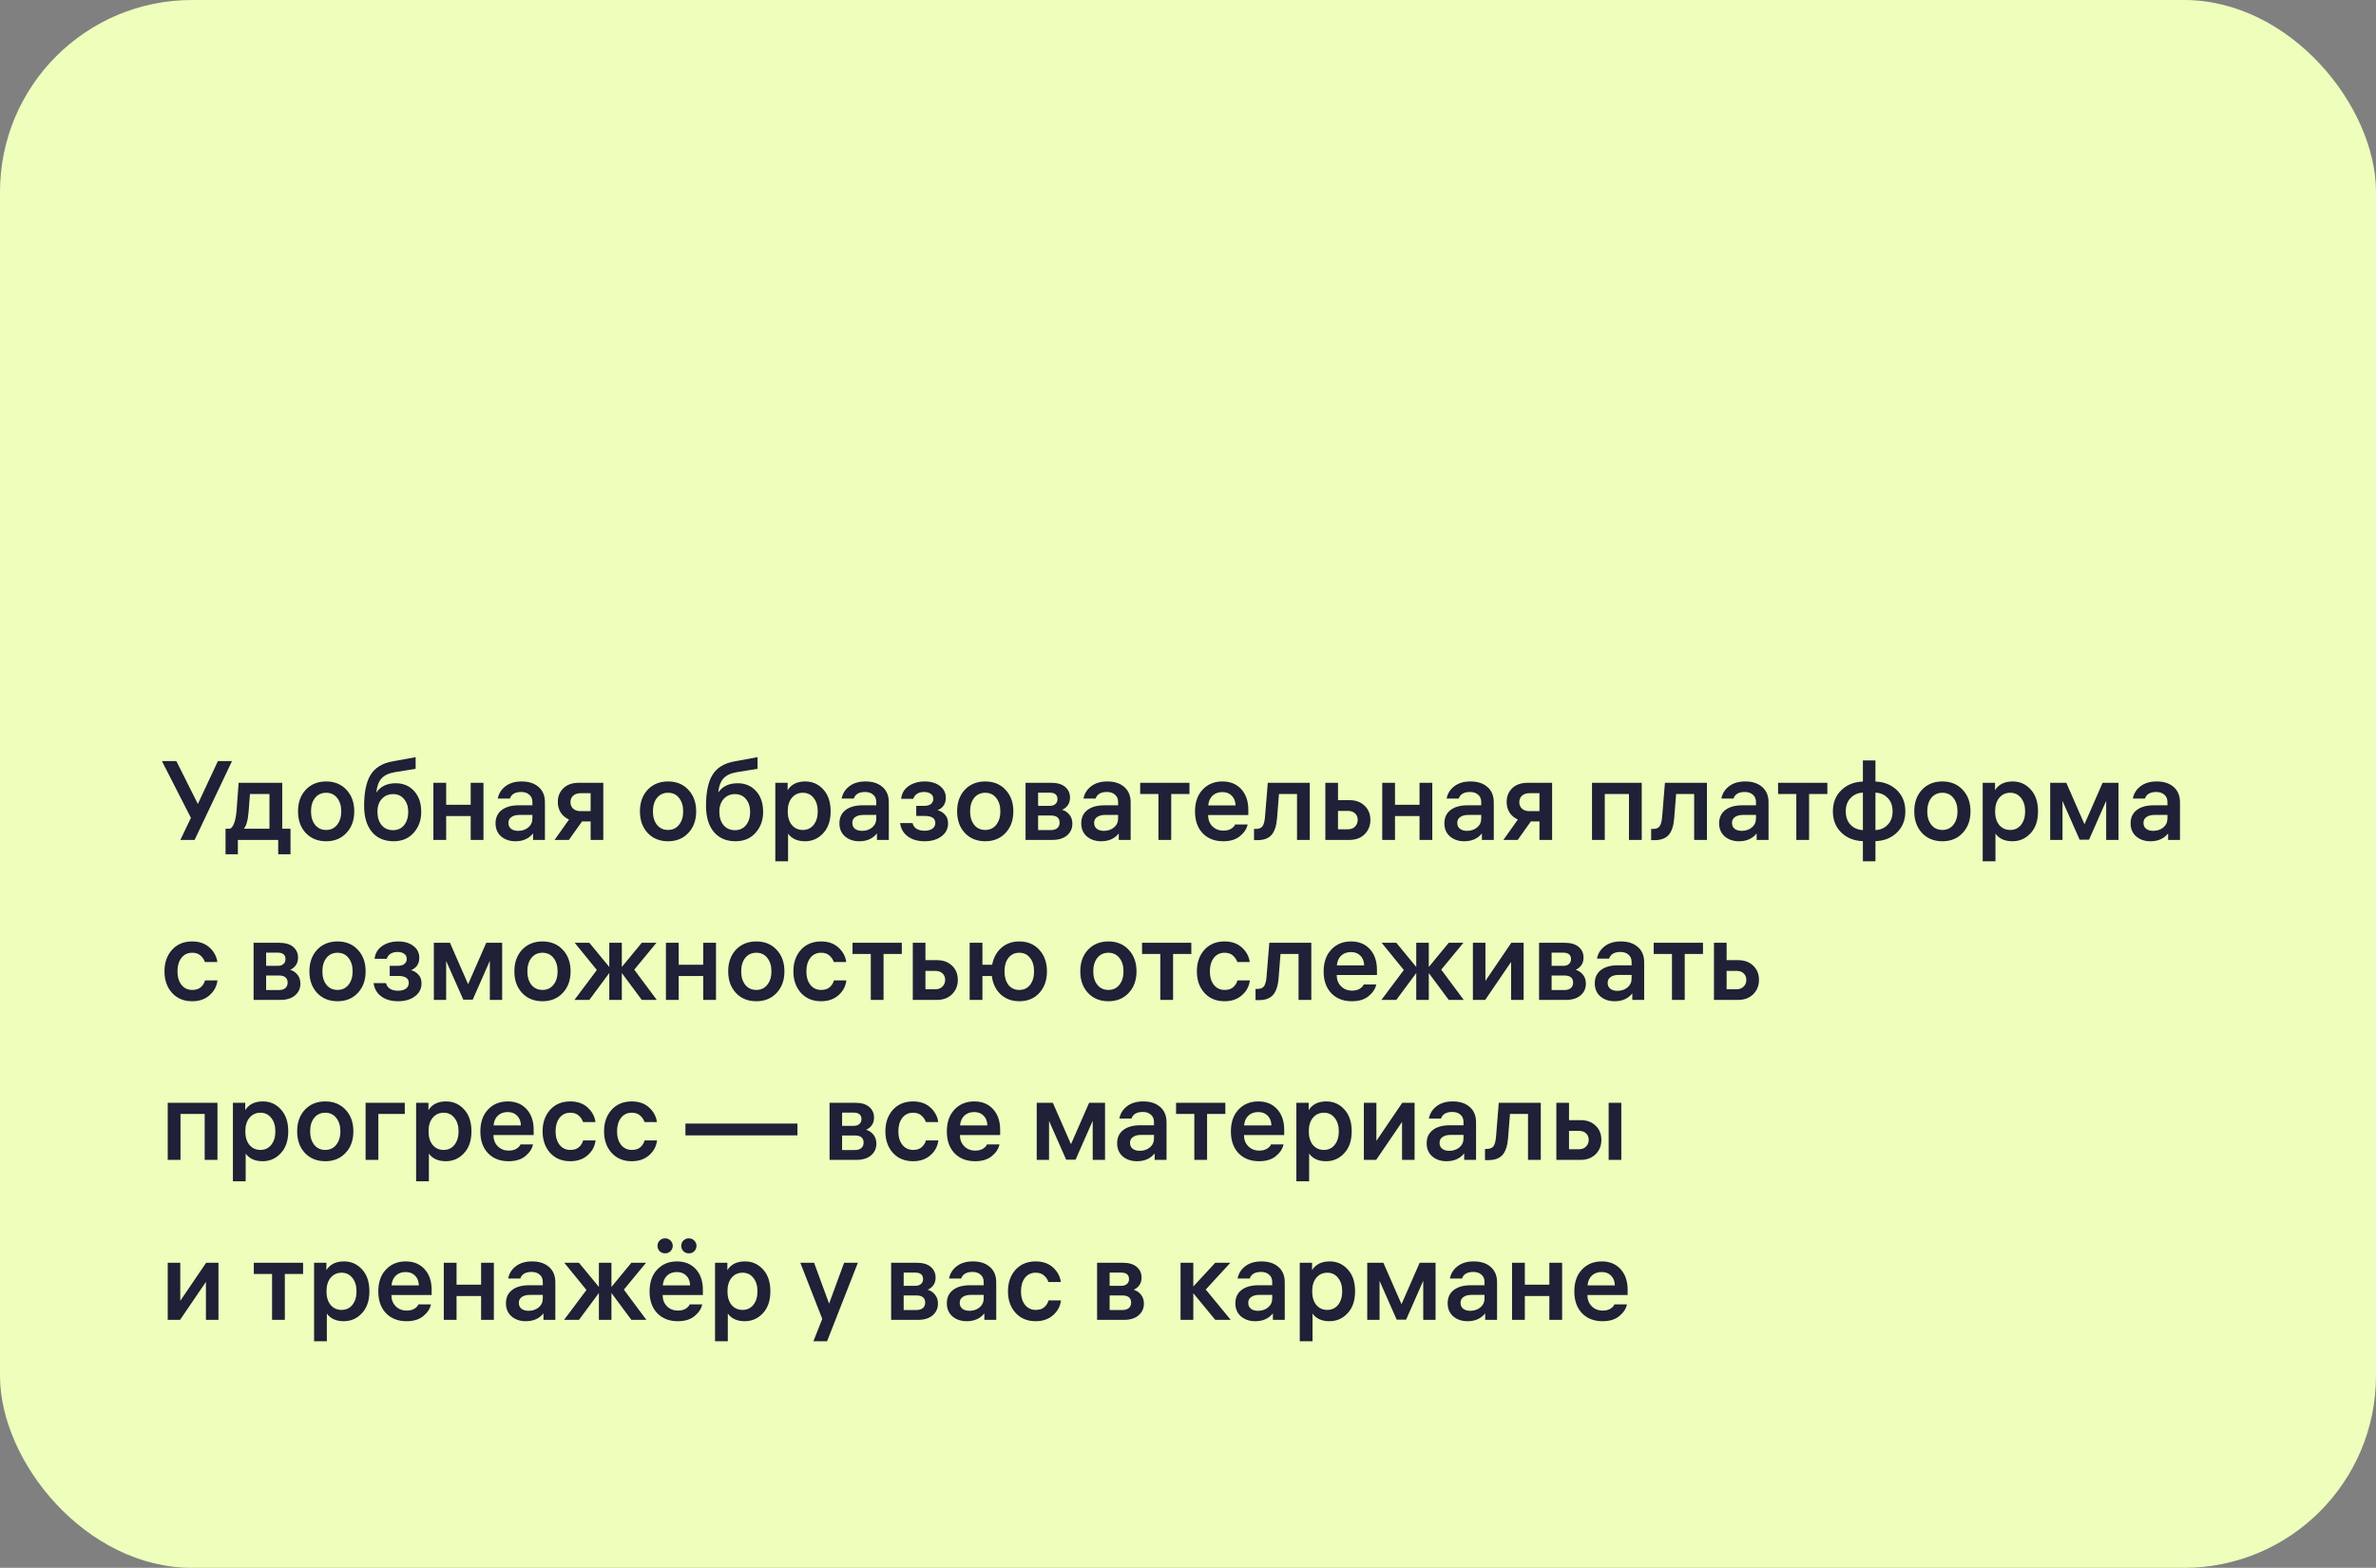 <?xml version="1.0" encoding="UTF-8"?> <svg xmlns="http://www.w3.org/2000/svg" width="297" height="196" viewBox="0 0 297 196" fill="none"><rect x="0" y="0" width="297" height="196" fill="#808080" stroke="none"/><rect width="297" height="196" rx="24" fill="#EEFFBB"></rect><path d="M20.238 95.144H22.044L24.732 100.506L27.238 95.144H29.002L24.326 105H22.548L23.864 102.242L20.238 95.144ZM36.314 103.6V106.792H34.774V105H29.734V106.792H28.194V103.6H28.768C29.188 103.367 29.454 102.625 29.566 101.374L29.832 97.86H35.278V103.6H36.314ZM31.078 101.43C30.994 102.531 30.794 103.255 30.476 103.6H33.682V99.26H31.246L31.078 101.43ZM38.219 98.728C38.873 98.037 39.722 97.692 40.767 97.692C41.813 97.692 42.657 98.037 43.301 98.728C43.955 99.419 44.281 100.319 44.281 101.43C44.281 102.541 43.955 103.441 43.301 104.132C42.657 104.823 41.813 105.168 40.767 105.168C39.722 105.168 38.873 104.823 38.219 104.132C37.575 103.441 37.253 102.541 37.253 101.43C37.253 100.319 37.575 99.419 38.219 98.728ZM39.381 103.11C39.727 103.539 40.189 103.754 40.767 103.754C41.346 103.754 41.803 103.539 42.139 103.11C42.485 102.681 42.657 102.121 42.657 101.43C42.657 100.739 42.485 100.179 42.139 99.75C41.803 99.321 41.346 99.106 40.767 99.106C40.189 99.106 39.727 99.321 39.381 99.75C39.045 100.179 38.877 100.739 38.877 101.43C38.877 102.121 39.045 102.681 39.381 103.11ZM49.462 97.916C50.404 97.916 51.17 98.238 51.758 98.882C52.355 99.526 52.654 100.399 52.654 101.5C52.654 102.536 52.337 103.409 51.702 104.118C51.077 104.818 50.246 105.168 49.21 105.168C48.053 105.168 47.147 104.781 46.494 104.006C45.84 103.222 45.514 102.135 45.514 100.744C45.514 99.036 45.785 97.743 46.326 96.866C46.867 95.979 47.777 95.419 49.056 95.186L51.954 94.654V96.11L49.294 96.544C48.556 96.675 48.015 96.941 47.67 97.342C47.325 97.734 47.114 98.313 47.04 99.078C47.572 98.303 48.379 97.916 49.462 97.916ZM49.126 103.782C49.714 103.782 50.176 103.572 50.512 103.152C50.857 102.723 51.03 102.172 51.03 101.5C51.03 100.847 50.857 100.315 50.512 99.904C50.176 99.484 49.718 99.274 49.14 99.274C48.561 99.274 48.09 99.475 47.726 99.876C47.362 100.268 47.18 100.8 47.18 101.472C47.18 102.163 47.352 102.723 47.698 103.152C48.053 103.572 48.529 103.782 49.126 103.782ZM55.771 105H54.175V97.86H55.771V100.604H58.837V97.86H60.433V105H58.837V102.018H55.771V105ZM66.55 100.268C66.55 99.867 66.42 99.559 66.158 99.344C65.906 99.12 65.57 99.008 65.15 99.008C64.394 99.008 63.923 99.283 63.736 99.834H62.224C62.336 99.218 62.649 98.709 63.162 98.308C63.685 97.897 64.366 97.692 65.206 97.692C66.093 97.692 66.798 97.921 67.32 98.378C67.852 98.835 68.118 99.475 68.118 100.296V105H66.634V104.188C66.112 104.841 65.374 105.168 64.422 105.168C63.713 105.168 63.12 104.967 62.644 104.566C62.178 104.155 61.944 103.609 61.944 102.928C61.944 102.219 62.196 101.668 62.7 101.276C63.214 100.875 63.918 100.674 64.814 100.674H66.55V100.268ZM64.772 103.866C65.267 103.866 65.687 103.726 66.032 103.446C66.378 103.157 66.55 102.779 66.55 102.312V101.878H64.926C64.506 101.878 64.17 101.967 63.918 102.144C63.676 102.312 63.554 102.555 63.554 102.872C63.554 103.189 63.666 103.437 63.89 103.614C64.114 103.782 64.408 103.866 64.772 103.866ZM75.411 105H73.829V102.69H72.751L71.113 105H69.321L71.127 102.452C70.689 102.256 70.343 101.967 70.091 101.584C69.849 101.192 69.727 100.753 69.727 100.268C69.727 99.568 69.956 98.994 70.413 98.546C70.88 98.089 71.529 97.86 72.359 97.86H75.411V105ZM71.645 99.47C71.421 99.675 71.309 99.946 71.309 100.282C71.309 100.618 71.421 100.889 71.645 101.094C71.869 101.299 72.173 101.402 72.555 101.402H73.829V99.162H72.555C72.173 99.162 71.869 99.265 71.645 99.47ZM80.958 98.728C81.611 98.037 82.46 97.692 83.506 97.692C84.551 97.692 85.396 98.037 86.04 98.728C86.693 99.419 87.02 100.319 87.02 101.43C87.02 102.541 86.693 103.441 86.04 104.132C85.396 104.823 84.551 105.168 83.506 105.168C82.46 105.168 81.611 104.823 80.958 104.132C80.314 103.441 79.992 102.541 79.992 101.43C79.992 100.319 80.314 99.419 80.958 98.728ZM82.12 103.11C82.465 103.539 82.927 103.754 83.506 103.754C84.084 103.754 84.542 103.539 84.878 103.11C85.223 102.681 85.396 102.121 85.396 101.43C85.396 100.739 85.223 100.179 84.878 99.75C84.542 99.321 84.084 99.106 83.506 99.106C82.927 99.106 82.465 99.321 82.12 99.75C81.784 100.179 81.616 100.739 81.616 101.43C81.616 102.121 81.784 102.681 82.12 103.11ZM92.2 97.916C93.143 97.916 93.908 98.238 94.496 98.882C95.093 99.526 95.392 100.399 95.392 101.5C95.392 102.536 95.075 103.409 94.44 104.118C93.815 104.818 92.984 105.168 91.948 105.168C90.791 105.168 89.885 104.781 89.232 104.006C88.579 103.222 88.252 102.135 88.252 100.744C88.252 99.036 88.523 97.743 89.064 96.866C89.605 95.979 90.515 95.419 91.794 95.186L94.692 94.654V96.11L92.032 96.544C91.295 96.675 90.753 96.941 90.408 97.342C90.063 97.734 89.853 98.313 89.778 99.078C90.31 98.303 91.117 97.916 92.2 97.916ZM91.864 103.782C92.452 103.782 92.914 103.572 93.25 103.152C93.595 102.723 93.768 102.172 93.768 101.5C93.768 100.847 93.595 100.315 93.25 99.904C92.914 99.484 92.457 99.274 91.878 99.274C91.299 99.274 90.828 99.475 90.464 99.876C90.1 100.268 89.918 100.8 89.918 101.472C89.918 102.163 90.091 102.723 90.436 103.152C90.791 103.572 91.267 103.782 91.864 103.782ZM100.665 97.692C101.552 97.692 102.299 98.023 102.905 98.686C103.521 99.349 103.829 100.263 103.829 101.43C103.829 102.597 103.517 103.511 102.891 104.174C102.275 104.837 101.519 105.168 100.623 105.168C100.129 105.168 99.695 105.079 99.321 104.902C98.957 104.715 98.687 104.482 98.509 104.202V107.674H96.913V97.86H98.453V98.784C98.901 98.056 99.639 97.692 100.665 97.692ZM100.357 103.754C100.917 103.754 101.365 103.544 101.701 103.124C102.047 102.695 102.219 102.13 102.219 101.43C102.219 100.739 102.047 100.179 101.701 99.75C101.365 99.321 100.917 99.106 100.357 99.106C99.788 99.106 99.331 99.316 98.985 99.736C98.64 100.147 98.467 100.702 98.467 101.402V101.458C98.467 102.158 98.64 102.718 98.985 103.138C99.331 103.549 99.788 103.754 100.357 103.754ZM109.535 100.268C109.535 99.867 109.404 99.559 109.143 99.344C108.891 99.12 108.555 99.008 108.135 99.008C107.379 99.008 106.907 99.283 106.721 99.834H105.209C105.321 99.218 105.633 98.709 106.147 98.308C106.669 97.897 107.351 97.692 108.191 97.692C109.077 97.692 109.782 97.921 110.305 98.378C110.837 98.835 111.103 99.475 111.103 100.296V105H109.619V104.188C109.096 104.841 108.359 105.168 107.407 105.168C106.697 105.168 106.105 104.967 105.629 104.566C105.162 104.155 104.929 103.609 104.929 102.928C104.929 102.219 105.181 101.668 105.685 101.276C106.198 100.875 106.903 100.674 107.799 100.674H109.535V100.268ZM107.757 103.866C108.251 103.866 108.671 103.726 109.017 103.446C109.362 103.157 109.535 102.779 109.535 102.312V101.878H107.911C107.491 101.878 107.155 101.967 106.903 102.144C106.66 102.312 106.539 102.555 106.539 102.872C106.539 103.189 106.651 103.437 106.875 103.614C107.099 103.782 107.393 103.866 107.757 103.866ZM112.642 99.862C112.716 99.181 113.029 98.649 113.58 98.266C114.14 97.883 114.812 97.692 115.596 97.692C116.361 97.692 116.991 97.879 117.486 98.252C117.98 98.625 118.228 99.12 118.228 99.736C118.228 100.483 117.882 101.001 117.192 101.29C117.537 101.365 117.84 101.542 118.102 101.822C118.372 102.093 118.508 102.466 118.508 102.942C118.508 103.605 118.232 104.141 117.682 104.552C117.14 104.963 116.436 105.168 115.568 105.168C114.728 105.168 114.032 104.967 113.482 104.566C112.931 104.165 112.609 103.609 112.516 102.9H114.07C114.144 103.208 114.312 103.446 114.574 103.614C114.844 103.773 115.176 103.852 115.568 103.852C115.978 103.852 116.305 103.768 116.548 103.6C116.79 103.423 116.912 103.18 116.912 102.872C116.912 102.293 116.468 102.004 115.582 102.004H114.532V100.744H115.498C115.871 100.744 116.156 100.669 116.352 100.52C116.557 100.361 116.66 100.142 116.66 99.862C116.66 99.591 116.552 99.381 116.338 99.232C116.132 99.083 115.857 99.008 115.512 99.008C115.148 99.008 114.849 99.087 114.616 99.246C114.382 99.405 114.233 99.61 114.168 99.862H112.642ZM120.606 98.728C121.259 98.037 122.109 97.692 123.154 97.692C124.199 97.692 125.044 98.037 125.688 98.728C126.341 99.419 126.668 100.319 126.668 101.43C126.668 102.541 126.341 103.441 125.688 104.132C125.044 104.823 124.199 105.168 123.154 105.168C122.109 105.168 121.259 104.823 120.606 104.132C119.962 103.441 119.64 102.541 119.64 101.43C119.64 100.319 119.962 99.419 120.606 98.728ZM121.768 103.11C122.113 103.539 122.575 103.754 123.154 103.754C123.733 103.754 124.19 103.539 124.526 103.11C124.871 102.681 125.044 102.121 125.044 101.43C125.044 100.739 124.871 100.179 124.526 99.75C124.19 99.321 123.733 99.106 123.154 99.106C122.575 99.106 122.113 99.321 121.768 99.75C121.432 100.179 121.264 100.739 121.264 101.43C121.264 102.121 121.432 102.681 121.768 103.11ZM128.195 105V97.86H131.401C132.166 97.86 132.749 98.033 133.151 98.378C133.552 98.723 133.753 99.167 133.753 99.708C133.753 100.1 133.655 100.427 133.459 100.688C133.272 100.94 133.039 101.122 132.759 101.234C133.123 101.337 133.426 101.537 133.669 101.836C133.921 102.135 134.047 102.513 134.047 102.97C134.047 103.567 133.823 104.057 133.375 104.44C132.936 104.813 132.325 105 131.541 105H128.195ZM131.345 101.948H129.763V103.768H131.345C131.699 103.768 131.97 103.689 132.157 103.53C132.353 103.362 132.451 103.133 132.451 102.844C132.451 102.247 132.082 101.948 131.345 101.948ZM131.205 99.092H129.763V100.744H131.205C131.513 100.744 131.751 100.669 131.919 100.52C132.096 100.371 132.185 100.165 132.185 99.904C132.185 99.363 131.858 99.092 131.205 99.092ZM139.763 100.268C139.763 99.867 139.633 99.559 139.371 99.344C139.119 99.12 138.783 99.008 138.363 99.008C137.607 99.008 137.136 99.283 136.949 99.834H135.437C135.549 99.218 135.862 98.709 136.375 98.308C136.898 97.897 137.579 97.692 138.419 97.692C139.306 97.692 140.011 97.921 140.533 98.378C141.065 98.835 141.331 99.475 141.331 100.296V105H139.847V104.188C139.325 104.841 138.587 105.168 137.635 105.168C136.926 105.168 136.333 104.967 135.857 104.566C135.391 104.155 135.157 103.609 135.157 102.928C135.157 102.219 135.409 101.668 135.913 101.276C136.427 100.875 137.131 100.674 138.027 100.674H139.763V100.268ZM137.985 103.866C138.48 103.866 138.9 103.726 139.245 103.446C139.591 103.157 139.763 102.779 139.763 102.312V101.878H138.139C137.719 101.878 137.383 101.967 137.131 102.144C136.889 102.312 136.767 102.555 136.767 102.872C136.767 103.189 136.879 103.437 137.103 103.614C137.327 103.782 137.621 103.866 137.985 103.866ZM142.523 99.26V97.86H148.683V99.26H146.401V105H144.805V99.26H142.523ZM156.04 101.892H151.014V101.92C151.014 102.471 151.192 102.928 151.546 103.292C151.901 103.656 152.363 103.838 152.932 103.838C153.324 103.838 153.646 103.759 153.898 103.6C154.16 103.432 154.323 103.255 154.388 103.068H155.956C155.844 103.609 155.527 104.095 155.004 104.524C154.491 104.953 153.791 105.168 152.904 105.168C151.84 105.168 150.986 104.837 150.342 104.174C149.698 103.502 149.376 102.592 149.376 101.444C149.376 100.296 149.694 99.386 150.328 98.714C150.963 98.033 151.789 97.692 152.806 97.692C153.786 97.692 154.57 98.014 155.158 98.658C155.746 99.302 156.04 100.161 156.04 101.234V101.892ZM152.792 99.022C152.288 99.022 151.878 99.171 151.56 99.47C151.252 99.769 151.075 100.175 151.028 100.688H154.444C154.426 100.165 154.267 99.759 153.968 99.47C153.679 99.171 153.287 99.022 152.792 99.022ZM156.751 105.028V103.628H156.975C157.367 103.628 157.642 103.521 157.801 103.306C157.969 103.082 158.076 102.695 158.123 102.144L158.473 97.86H163.723V105H162.127V99.26H159.873L159.635 102.256C159.56 103.236 159.327 103.945 158.935 104.384C158.552 104.813 157.969 105.028 157.185 105.028H156.751ZM167.251 97.86V100.03H168.679C169.472 100.03 170.107 100.263 170.583 100.73C171.059 101.187 171.297 101.775 171.297 102.494C171.297 103.222 171.054 103.824 170.569 104.3C170.093 104.767 169.463 105 168.679 105H165.669V97.86H167.251ZM168.483 101.374H167.251V103.67H168.483C168.866 103.67 169.164 103.558 169.379 103.334C169.603 103.11 169.715 102.83 169.715 102.494C169.715 102.158 169.603 101.887 169.379 101.682C169.164 101.477 168.866 101.374 168.483 101.374ZM174.375 105H172.779V97.86H174.375V100.604H177.441V97.86H179.037V105H177.441V102.018H174.375V105ZM185.154 100.268C185.154 99.867 185.023 99.559 184.762 99.344C184.51 99.12 184.174 99.008 183.754 99.008C182.998 99.008 182.527 99.283 182.34 99.834H180.828C180.94 99.218 181.253 98.709 181.766 98.308C182.289 97.897 182.97 97.692 183.81 97.692C184.697 97.692 185.401 97.921 185.924 98.378C186.456 98.835 186.722 99.475 186.722 100.296V105H185.238V104.188C184.715 104.841 183.978 105.168 183.026 105.168C182.317 105.168 181.724 104.967 181.248 104.566C180.781 104.155 180.548 103.609 180.548 102.928C180.548 102.219 180.8 101.668 181.304 101.276C181.817 100.875 182.522 100.674 183.418 100.674H185.154V100.268ZM183.376 103.866C183.871 103.866 184.291 103.726 184.636 103.446C184.981 103.157 185.154 102.779 185.154 102.312V101.878H183.53C183.11 101.878 182.774 101.967 182.522 102.144C182.279 102.312 182.158 102.555 182.158 102.872C182.158 103.189 182.27 103.437 182.494 103.614C182.718 103.782 183.012 103.866 183.376 103.866ZM194.015 105H192.433V102.69H191.355L189.717 105H187.925L189.731 102.452C189.292 102.256 188.947 101.967 188.695 101.584C188.452 101.192 188.331 100.753 188.331 100.268C188.331 99.568 188.56 98.994 189.017 98.546C189.484 98.089 190.132 97.86 190.963 97.86H194.015V105ZM190.249 99.47C190.025 99.675 189.913 99.946 189.913 100.282C189.913 100.618 190.025 100.889 190.249 101.094C190.473 101.299 190.776 101.402 191.159 101.402H192.433V99.162H191.159C190.776 99.162 190.473 99.265 190.249 99.47ZM199.001 97.86H205.217V105H203.621V99.26H200.597V105H199.001V97.86ZM206.394 105.028V103.628H206.618C207.01 103.628 207.285 103.521 207.444 103.306C207.612 103.082 207.719 102.695 207.766 102.144L208.116 97.86H213.366V105H211.77V99.26H209.516L209.278 102.256C209.203 103.236 208.97 103.945 208.578 104.384C208.195 104.813 207.612 105.028 206.828 105.028H206.394ZM219.498 100.268C219.498 99.867 219.367 99.559 219.106 99.344C218.854 99.12 218.518 99.008 218.098 99.008C217.342 99.008 216.87 99.283 216.684 99.834H215.172C215.284 99.218 215.596 98.709 216.11 98.308C216.632 97.897 217.314 97.692 218.154 97.692C219.04 97.692 219.745 97.921 220.268 98.378C220.8 98.835 221.066 99.475 221.066 100.296V105H219.582V104.188C219.059 104.841 218.322 105.168 217.37 105.168C216.66 105.168 216.068 104.967 215.592 104.566C215.125 104.155 214.892 103.609 214.892 102.928C214.892 102.219 215.144 101.668 215.648 101.276C216.161 100.875 216.866 100.674 217.762 100.674H219.498V100.268ZM217.72 103.866C218.214 103.866 218.634 103.726 218.98 103.446C219.325 103.157 219.498 102.779 219.498 102.312V101.878H217.874C217.454 101.878 217.118 101.967 216.866 102.144C216.623 102.312 216.502 102.555 216.502 102.872C216.502 103.189 216.614 103.437 216.838 103.614C217.062 103.782 217.356 103.866 217.72 103.866ZM222.258 99.26V97.86H228.418V99.26H226.136V105H224.54V99.26H222.258ZM234.431 97.706C235.523 97.743 236.419 98.103 237.119 98.784C237.819 99.465 238.169 100.347 238.169 101.43C238.169 102.513 237.819 103.395 237.119 104.076C236.419 104.757 235.523 105.117 234.431 105.154V107.674H232.863V105.154C231.761 105.117 230.861 104.757 230.161 104.076C229.461 103.395 229.111 102.513 229.111 101.43C229.111 100.347 229.461 99.465 230.161 98.784C230.861 98.103 231.761 97.743 232.863 97.706V95.06H234.431V97.706ZM232.863 103.768V99.092C232.256 99.111 231.747 99.33 231.337 99.75C230.926 100.161 230.721 100.721 230.721 101.43C230.721 102.139 230.926 102.704 231.337 103.124C231.747 103.535 232.256 103.749 232.863 103.768ZM236.573 101.43C236.573 100.721 236.367 100.161 235.957 99.75C235.546 99.33 235.037 99.111 234.431 99.092V103.768C235.037 103.749 235.546 103.53 235.957 103.11C236.367 102.69 236.573 102.13 236.573 101.43ZM240.249 98.728C240.902 98.037 241.751 97.692 242.797 97.692C243.842 97.692 244.687 98.037 245.331 98.728C245.984 99.419 246.311 100.319 246.311 101.43C246.311 102.541 245.984 103.441 245.331 104.132C244.687 104.823 243.842 105.168 242.797 105.168C241.751 105.168 240.902 104.823 240.249 104.132C239.605 103.441 239.283 102.541 239.283 101.43C239.283 100.319 239.605 99.419 240.249 98.728ZM241.411 103.11C241.756 103.539 242.218 103.754 242.797 103.754C243.375 103.754 243.833 103.539 244.169 103.11C244.514 102.681 244.687 102.121 244.687 101.43C244.687 100.739 244.514 100.179 244.169 99.75C243.833 99.321 243.375 99.106 242.797 99.106C242.218 99.106 241.756 99.321 241.411 99.75C241.075 100.179 240.907 100.739 240.907 101.43C240.907 102.121 241.075 102.681 241.411 103.11ZM251.589 97.692C252.476 97.692 253.222 98.023 253.829 98.686C254.445 99.349 254.753 100.263 254.753 101.43C254.753 102.597 254.44 103.511 253.815 104.174C253.199 104.837 252.443 105.168 251.547 105.168C251.052 105.168 250.618 105.079 250.245 104.902C249.881 104.715 249.61 104.482 249.433 104.202V107.674H247.837V97.86H249.377V98.784C249.825 98.056 250.562 97.692 251.589 97.692ZM251.281 103.754C251.841 103.754 252.289 103.544 252.625 103.124C252.97 102.695 253.143 102.13 253.143 101.43C253.143 100.739 252.97 100.179 252.625 99.75C252.289 99.321 251.841 99.106 251.281 99.106C250.712 99.106 250.254 99.316 249.909 99.736C249.564 100.147 249.391 100.702 249.391 101.402V101.458C249.391 102.158 249.564 102.718 249.909 103.138C250.254 103.549 250.712 103.754 251.281 103.754ZM256.273 97.86H258.289L260.557 103.04L262.825 97.86H264.813V105H263.273V100.114L261.131 104.972H259.955L257.813 100.128V105H256.273V97.86ZM270.931 100.268C270.931 99.867 270.801 99.559 270.539 99.344C270.287 99.12 269.951 99.008 269.531 99.008C268.775 99.008 268.304 99.283 268.117 99.834H266.605C266.717 99.218 267.03 98.709 267.543 98.308C268.066 97.897 268.747 97.692 269.587 97.692C270.474 97.692 271.179 97.921 271.701 98.378C272.233 98.835 272.499 99.475 272.499 100.296V105H271.015V104.188C270.493 104.841 269.755 105.168 268.803 105.168C268.094 105.168 267.501 104.967 267.025 104.566C266.559 104.155 266.325 103.609 266.325 102.928C266.325 102.219 266.577 101.668 267.081 101.276C267.595 100.875 268.299 100.674 269.195 100.674H270.931V100.268ZM269.153 103.866C269.648 103.866 270.068 103.726 270.413 103.446C270.759 103.157 270.931 102.779 270.931 102.312V101.878H269.307C268.887 101.878 268.551 101.967 268.299 102.144C268.057 102.312 267.935 102.555 267.935 102.872C267.935 103.189 268.047 103.437 268.271 103.614C268.495 103.782 268.789 103.866 269.153 103.866ZM24.032 123.754C24.499 123.754 24.858 123.637 25.11 123.404C25.371 123.171 25.544 122.891 25.628 122.564H27.182C27.098 123.292 26.771 123.908 26.202 124.412C25.633 124.916 24.905 125.168 24.018 125.168C22.982 125.168 22.147 124.823 21.512 124.132C20.877 123.432 20.56 122.531 20.56 121.43C20.56 120.338 20.873 119.442 21.498 118.742C22.133 118.042 22.973 117.692 24.018 117.692C24.923 117.692 25.651 117.949 26.202 118.462C26.753 118.966 27.075 119.568 27.168 120.268H25.614C25.511 119.951 25.329 119.68 25.068 119.456C24.816 119.223 24.466 119.106 24.018 119.106C23.458 119.106 23.01 119.321 22.674 119.75C22.347 120.179 22.184 120.739 22.184 121.43C22.184 122.13 22.352 122.695 22.688 123.124C23.024 123.544 23.472 123.754 24.032 123.754ZM31.698 125V117.86H34.904C35.67 117.86 36.253 118.033 36.654 118.378C37.056 118.723 37.256 119.167 37.256 119.708C37.256 120.1 37.158 120.427 36.962 120.688C36.776 120.94 36.542 121.122 36.262 121.234C36.626 121.337 36.93 121.537 37.172 121.836C37.424 122.135 37.55 122.513 37.55 122.97C37.55 123.567 37.326 124.057 36.878 124.44C36.44 124.813 35.828 125 35.044 125H31.698ZM34.848 121.948H33.266V123.768H34.848C35.203 123.768 35.474 123.689 35.66 123.53C35.856 123.362 35.954 123.133 35.954 122.844C35.954 122.247 35.586 121.948 34.848 121.948ZM34.708 119.092H33.266V120.744H34.708C35.016 120.744 35.254 120.669 35.422 120.52C35.6 120.371 35.688 120.165 35.688 119.904C35.688 119.363 35.362 119.092 34.708 119.092ZM39.641 118.728C40.295 118.037 41.144 117.692 42.189 117.692C43.235 117.692 44.079 118.037 44.723 118.728C45.377 119.419 45.703 120.319 45.703 121.43C45.703 122.541 45.377 123.441 44.723 124.132C44.079 124.823 43.235 125.168 42.189 125.168C41.144 125.168 40.295 124.823 39.641 124.132C38.997 123.441 38.675 122.541 38.675 121.43C38.675 120.319 38.997 119.419 39.641 118.728ZM40.803 123.11C41.149 123.539 41.611 123.754 42.189 123.754C42.768 123.754 43.225 123.539 43.561 123.11C43.907 122.681 44.079 122.121 44.079 121.43C44.079 120.739 43.907 120.179 43.561 119.75C43.225 119.321 42.768 119.106 42.189 119.106C41.611 119.106 41.149 119.321 40.803 119.75C40.467 120.179 40.299 120.739 40.299 121.43C40.299 122.121 40.467 122.681 40.803 123.11ZM46.825 119.862C46.9 119.181 47.213 118.649 47.763 118.266C48.323 117.883 48.995 117.692 49.779 117.692C50.545 117.692 51.175 117.879 51.669 118.252C52.164 118.625 52.411 119.12 52.411 119.736C52.411 120.483 52.066 121.001 51.375 121.29C51.721 121.365 52.024 121.542 52.285 121.822C52.556 122.093 52.691 122.466 52.691 122.942C52.691 123.605 52.416 124.141 51.865 124.552C51.324 124.963 50.619 125.168 49.751 125.168C48.911 125.168 48.216 124.967 47.665 124.566C47.115 124.165 46.793 123.609 46.699 122.9H48.253C48.328 123.208 48.496 123.446 48.757 123.614C49.028 123.773 49.359 123.852 49.751 123.852C50.162 123.852 50.489 123.768 50.731 123.6C50.974 123.423 51.095 123.18 51.095 122.872C51.095 122.293 50.652 122.004 49.765 122.004H48.715V120.744H49.681C50.055 120.744 50.339 120.669 50.535 120.52C50.741 120.361 50.843 120.142 50.843 119.862C50.843 119.591 50.736 119.381 50.521 119.232C50.316 119.083 50.041 119.008 49.695 119.008C49.331 119.008 49.033 119.087 48.799 119.246C48.566 119.405 48.417 119.61 48.351 119.862H46.825ZM54.23 117.86H56.246L58.514 123.04L60.782 117.86H62.77V125H61.23V120.114L59.088 124.972H57.912L55.77 120.128V125H54.23V117.86ZM65.262 118.728C65.916 118.037 66.765 117.692 67.81 117.692C68.856 117.692 69.7 118.037 70.344 118.728C70.998 119.419 71.324 120.319 71.324 121.43C71.324 122.541 70.998 123.441 70.344 124.132C69.7 124.823 68.856 125.168 67.81 125.168C66.765 125.168 65.916 124.823 65.262 124.132C64.618 123.441 64.296 122.541 64.296 121.43C64.296 120.319 64.618 119.419 65.262 118.728ZM66.424 123.11C66.77 123.539 67.232 123.754 67.81 123.754C68.389 123.754 68.846 123.539 69.182 123.11C69.528 122.681 69.7 122.121 69.7 121.43C69.7 120.739 69.528 120.179 69.182 119.75C68.846 119.321 68.389 119.106 67.81 119.106C67.232 119.106 66.77 119.321 66.424 119.75C66.088 120.179 65.92 120.739 65.92 121.43C65.92 122.121 66.088 122.681 66.424 123.11ZM77.729 117.86V120.884L80.221 117.86H82.055L79.283 121.22L82.097 125H80.221L77.729 121.64V125H76.161V121.64L73.669 125H71.807L74.607 121.262L71.835 117.86H73.669L76.161 120.884V117.86H77.729ZM84.837 125H83.241V117.86H84.837V120.604H87.903V117.86H89.499V125H87.903V122.018H84.837V125ZM91.991 118.728C92.644 118.037 93.493 117.692 94.539 117.692C95.584 117.692 96.429 118.037 97.073 118.728C97.726 119.419 98.053 120.319 98.053 121.43C98.053 122.541 97.726 123.441 97.073 124.132C96.429 124.823 95.584 125.168 94.539 125.168C93.493 125.168 92.644 124.823 91.991 124.132C91.347 123.441 91.025 122.541 91.025 121.43C91.025 120.319 91.347 119.419 91.991 118.728ZM93.153 123.11C93.498 123.539 93.96 123.754 94.539 123.754C95.118 123.754 95.575 123.539 95.911 123.11C96.256 122.681 96.429 122.121 96.429 121.43C96.429 120.739 96.256 120.179 95.911 119.75C95.575 119.321 95.118 119.106 94.539 119.106C93.96 119.106 93.498 119.321 93.153 119.75C92.817 120.179 92.649 120.739 92.649 121.43C92.649 122.121 92.817 122.681 93.153 123.11ZM102.645 123.754C103.112 123.754 103.471 123.637 103.723 123.404C103.985 123.171 104.157 122.891 104.241 122.564H105.795C105.711 123.292 105.385 123.908 104.815 124.412C104.246 124.916 103.518 125.168 102.631 125.168C101.595 125.168 100.76 124.823 100.125 124.132C99.491 123.432 99.173 122.531 99.173 121.43C99.173 120.338 99.486 119.442 100.111 118.742C100.746 118.042 101.586 117.692 102.631 117.692C103.537 117.692 104.265 117.949 104.815 118.462C105.366 118.966 105.688 119.568 105.781 120.268H104.227C104.125 119.951 103.943 119.68 103.681 119.456C103.429 119.223 103.079 119.106 102.631 119.106C102.071 119.106 101.623 119.321 101.287 119.75C100.961 120.179 100.797 120.739 100.797 121.43C100.797 122.13 100.965 122.695 101.301 123.124C101.637 123.544 102.085 123.754 102.645 123.754ZM106.566 119.26V117.86H112.726V119.26H110.444V125H108.848V119.26H106.566ZM115.681 117.86V120.03H117.109C117.902 120.03 118.537 120.263 119.013 120.73C119.489 121.187 119.727 121.775 119.727 122.494C119.727 123.222 119.484 123.824 118.999 124.3C118.523 124.767 117.893 125 117.109 125H114.099V117.86H115.681ZM116.913 121.374H115.681V123.67H116.913C117.295 123.67 117.594 123.558 117.809 123.334C118.033 123.11 118.145 122.83 118.145 122.494C118.145 122.158 118.033 121.887 117.809 121.682C117.594 121.477 117.295 121.374 116.913 121.374ZM122.804 125H121.208V117.86H122.804V120.604H124.022C124.181 119.727 124.564 119.022 125.17 118.49C125.777 117.958 126.524 117.692 127.41 117.692C128.446 117.692 129.282 118.042 129.916 118.742C130.551 119.433 130.868 120.329 130.868 121.43C130.868 122.541 130.551 123.441 129.916 124.132C129.282 124.823 128.446 125.168 127.41 125.168C126.486 125.168 125.712 124.883 125.086 124.314C124.47 123.735 124.102 122.97 123.98 122.018H122.804V125ZM126.052 123.124C126.388 123.544 126.841 123.754 127.41 123.754C127.98 123.754 128.428 123.544 128.754 123.124C129.09 122.695 129.258 122.13 129.258 121.43C129.258 120.73 129.09 120.17 128.754 119.75C128.428 119.321 127.98 119.106 127.41 119.106C126.841 119.106 126.388 119.321 126.052 119.75C125.726 120.17 125.562 120.73 125.562 121.43C125.562 122.13 125.726 122.695 126.052 123.124ZM136.001 118.728C136.654 118.037 137.503 117.692 138.549 117.692C139.594 117.692 140.439 118.037 141.083 118.728C141.736 119.419 142.063 120.319 142.063 121.43C142.063 122.541 141.736 123.441 141.083 124.132C140.439 124.823 139.594 125.168 138.549 125.168C137.503 125.168 136.654 124.823 136.001 124.132C135.357 123.441 135.035 122.541 135.035 121.43C135.035 120.319 135.357 119.419 136.001 118.728ZM137.163 123.11C137.508 123.539 137.97 123.754 138.549 123.754C139.127 123.754 139.585 123.539 139.921 123.11C140.266 122.681 140.439 122.121 140.439 121.43C140.439 120.739 140.266 120.179 139.921 119.75C139.585 119.321 139.127 119.106 138.549 119.106C137.97 119.106 137.508 119.321 137.163 119.75C136.827 120.179 136.659 120.739 136.659 121.43C136.659 122.121 136.827 122.681 137.163 123.11ZM142.756 119.26V117.86H148.916V119.26H146.634V125H145.038V119.26H142.756ZM153.081 123.754C153.547 123.754 153.907 123.637 154.159 123.404C154.42 123.171 154.593 122.891 154.677 122.564H156.231C156.147 123.292 155.82 123.908 155.251 124.412C154.681 124.916 153.953 125.168 153.067 125.168C152.031 125.168 151.195 124.823 150.561 124.132C149.926 123.432 149.609 122.531 149.609 121.43C149.609 120.338 149.921 119.442 150.547 118.742C151.181 118.042 152.021 117.692 153.067 117.692C153.972 117.692 154.7 117.949 155.251 118.462C155.801 118.966 156.123 119.568 156.217 120.268H154.663C154.56 119.951 154.378 119.68 154.117 119.456C153.865 119.223 153.515 119.106 153.067 119.106C152.507 119.106 152.059 119.321 151.723 119.75C151.396 120.179 151.233 120.739 151.233 121.43C151.233 122.13 151.401 122.695 151.737 123.124C152.073 123.544 152.521 123.754 153.081 123.754ZM156.942 125.028V123.628H157.166C157.558 123.628 157.834 123.521 157.992 123.306C158.16 123.082 158.268 122.695 158.314 122.144L158.664 117.86H163.914V125H162.318V119.26H160.064L159.826 122.256C159.752 123.236 159.518 123.945 159.126 124.384C158.744 124.813 158.16 125.028 157.376 125.028H156.942ZM172.119 121.892H167.093V121.92C167.093 122.471 167.27 122.928 167.625 123.292C167.979 123.656 168.441 123.838 169.011 123.838C169.403 123.838 169.725 123.759 169.977 123.6C170.238 123.432 170.401 123.255 170.467 123.068H172.035C171.923 123.609 171.605 124.095 171.083 124.524C170.569 124.953 169.869 125.168 168.983 125.168C167.919 125.168 167.065 124.837 166.421 124.174C165.777 123.502 165.455 122.592 165.455 121.444C165.455 120.296 165.772 119.386 166.407 118.714C167.041 118.033 167.867 117.692 168.885 117.692C169.865 117.692 170.649 118.014 171.237 118.658C171.825 119.302 172.119 120.161 172.119 121.234V121.892ZM168.871 119.022C168.367 119.022 167.956 119.171 167.639 119.47C167.331 119.769 167.153 120.175 167.107 120.688H170.523C170.504 120.165 170.345 119.759 170.047 119.47C169.757 119.171 169.365 119.022 168.871 119.022ZM178.6 117.86V120.884L181.092 117.86H182.926L180.154 121.22L182.968 125H181.092L178.6 121.64V125H177.032V121.64L174.54 125H172.678L175.478 121.262L172.706 117.86H174.54L177.032 120.884V117.86H178.6ZM190.454 117.86V125H188.886V120.254L185.652 125H184.112V117.86H185.68V122.62L188.914 117.86H190.454ZM192.384 125V117.86H195.59C196.355 117.86 196.939 118.033 197.34 118.378C197.741 118.723 197.942 119.167 197.942 119.708C197.942 120.1 197.844 120.427 197.648 120.688C197.461 120.94 197.228 121.122 196.948 121.234C197.312 121.337 197.615 121.537 197.858 121.836C198.11 122.135 198.236 122.513 198.236 122.97C198.236 123.567 198.012 124.057 197.564 124.44C197.125 124.813 196.514 125 195.73 125H192.384ZM195.534 121.948H193.952V123.768H195.534C195.889 123.768 196.159 123.689 196.346 123.53C196.542 123.362 196.64 123.133 196.64 122.844C196.64 122.247 196.271 121.948 195.534 121.948ZM195.394 119.092H193.952V120.744H195.394C195.702 120.744 195.94 120.669 196.108 120.52C196.285 120.371 196.374 120.165 196.374 119.904C196.374 119.363 196.047 119.092 195.394 119.092ZM203.953 120.268C203.953 119.867 203.822 119.559 203.561 119.344C203.309 119.12 202.973 119.008 202.553 119.008C201.797 119.008 201.325 119.283 201.139 119.834H199.627C199.739 119.218 200.051 118.709 200.565 118.308C201.087 117.897 201.769 117.692 202.609 117.692C203.495 117.692 204.2 117.921 204.723 118.378C205.255 118.835 205.521 119.475 205.521 120.296V125H204.037V124.188C203.514 124.841 202.777 125.168 201.825 125.168C201.115 125.168 200.523 124.967 200.047 124.566C199.58 124.155 199.347 123.609 199.347 122.928C199.347 122.219 199.599 121.668 200.103 121.276C200.616 120.875 201.321 120.674 202.217 120.674H203.953V120.268ZM202.175 123.866C202.669 123.866 203.089 123.726 203.435 123.446C203.78 123.157 203.953 122.779 203.953 122.312V121.878H202.329C201.909 121.878 201.573 121.967 201.321 122.144C201.078 122.312 200.957 122.555 200.957 122.872C200.957 123.189 201.069 123.437 201.293 123.614C201.517 123.782 201.811 123.866 202.175 123.866ZM206.713 119.26V117.86H212.873V119.26H210.591V125H208.995V119.26H206.713ZM215.827 117.86V120.03H217.255C218.049 120.03 218.683 120.263 219.159 120.73C219.635 121.187 219.873 121.775 219.873 122.494C219.873 123.222 219.631 123.824 219.145 124.3C218.669 124.767 218.039 125 217.255 125H214.245V117.86H215.827ZM217.059 121.374H215.827V123.67H217.059C217.442 123.67 217.741 123.558 217.955 123.334C218.179 123.11 218.291 122.83 218.291 122.494C218.291 122.158 218.179 121.887 217.955 121.682C217.741 121.477 217.442 121.374 217.059 121.374ZM20.966 137.86H27.182V145H25.586V139.26H22.562V145H20.966V137.86ZM32.866 137.692C33.753 137.692 34.5 138.023 35.106 138.686C35.722 139.349 36.03 140.263 36.03 141.43C36.03 142.597 35.718 143.511 35.092 144.174C34.476 144.837 33.72 145.168 32.824 145.168C32.33 145.168 31.896 145.079 31.522 144.902C31.158 144.715 30.888 144.482 30.71 144.202V147.674H29.114V137.86H30.654V138.784C31.102 138.056 31.84 137.692 32.866 137.692ZM32.558 143.754C33.118 143.754 33.566 143.544 33.902 143.124C34.248 142.695 34.42 142.13 34.42 141.43C34.42 140.739 34.248 140.179 33.902 139.75C33.566 139.321 33.118 139.106 32.558 139.106C31.989 139.106 31.532 139.316 31.186 139.736C30.841 140.147 30.668 140.702 30.668 141.402V141.458C30.668 142.158 30.841 142.718 31.186 143.138C31.532 143.549 31.989 143.754 32.558 143.754ZM38.11 138.728C38.763 138.037 39.613 137.692 40.658 137.692C41.703 137.692 42.548 138.037 43.192 138.728C43.845 139.419 44.172 140.319 44.172 141.43C44.172 142.541 43.845 143.441 43.192 144.132C42.548 144.823 41.703 145.168 40.658 145.168C39.613 145.168 38.763 144.823 38.11 144.132C37.466 143.441 37.144 142.541 37.144 141.43C37.144 140.319 37.466 139.419 38.11 138.728ZM39.272 143.11C39.617 143.539 40.079 143.754 40.658 143.754C41.237 143.754 41.694 143.539 42.03 143.11C42.375 142.681 42.548 142.121 42.548 141.43C42.548 140.739 42.375 140.179 42.03 139.75C41.694 139.321 41.237 139.106 40.658 139.106C40.079 139.106 39.617 139.321 39.272 139.75C38.936 140.179 38.768 140.739 38.768 141.43C38.768 142.121 38.936 142.681 39.272 143.11ZM50.598 139.26H47.294V145H45.698V137.86H50.598V139.26ZM55.767 137.692C56.654 137.692 57.4 138.023 58.007 138.686C58.623 139.349 58.931 140.263 58.931 141.43C58.931 142.597 58.618 143.511 57.993 144.174C57.377 144.837 56.621 145.168 55.725 145.168C55.23 145.168 54.796 145.079 54.423 144.902C54.059 144.715 53.788 144.482 53.611 144.202V147.674H52.015V137.86H53.555V138.784C54.003 138.056 54.74 137.692 55.767 137.692ZM55.459 143.754C56.019 143.754 56.467 143.544 56.803 143.124C57.148 142.695 57.321 142.13 57.321 141.43C57.321 140.739 57.148 140.179 56.803 139.75C56.467 139.321 56.019 139.106 55.459 139.106C54.889 139.106 54.432 139.316 54.087 139.736C53.742 140.147 53.569 140.702 53.569 141.402V141.458C53.569 142.158 53.742 142.718 54.087 143.138C54.432 143.549 54.889 143.754 55.459 143.754ZM66.708 141.892H61.682V141.92C61.682 142.471 61.86 142.928 62.214 143.292C62.569 143.656 63.031 143.838 63.6 143.838C63.992 143.838 64.314 143.759 64.566 143.6C64.828 143.432 64.991 143.255 65.056 143.068H66.624C66.512 143.609 66.195 144.095 65.672 144.524C65.159 144.953 64.459 145.168 63.572 145.168C62.508 145.168 61.654 144.837 61.01 144.174C60.366 143.502 60.044 142.592 60.044 141.444C60.044 140.296 60.362 139.386 60.996 138.714C61.631 138.033 62.457 137.692 63.474 137.692C64.454 137.692 65.238 138.014 65.826 138.658C66.414 139.302 66.708 140.161 66.708 141.234V141.892ZM63.46 139.022C62.956 139.022 62.546 139.171 62.228 139.47C61.92 139.769 61.743 140.175 61.696 140.688H65.112C65.094 140.165 64.935 139.759 64.636 139.47C64.347 139.171 63.955 139.022 63.46 139.022ZM71.296 143.754C71.762 143.754 72.122 143.637 72.374 143.404C72.635 143.171 72.808 142.891 72.892 142.564H74.446C74.362 143.292 74.035 143.908 73.466 144.412C72.896 144.916 72.168 145.168 71.282 145.168C70.246 145.168 69.41 144.823 68.776 144.132C68.141 143.432 67.824 142.531 67.824 141.43C67.824 140.338 68.136 139.442 68.762 138.742C69.396 138.042 70.236 137.692 71.282 137.692C72.187 137.692 72.915 137.949 73.466 138.462C74.016 138.966 74.338 139.568 74.432 140.268H72.878C72.775 139.951 72.593 139.68 72.332 139.456C72.08 139.223 71.73 139.106 71.282 139.106C70.722 139.106 70.274 139.321 69.938 139.75C69.611 140.179 69.448 140.739 69.448 141.43C69.448 142.13 69.616 142.695 69.952 143.124C70.288 143.544 70.736 143.754 71.296 143.754ZM78.979 143.754C79.446 143.754 79.805 143.637 80.057 143.404C80.319 143.171 80.491 142.891 80.575 142.564H82.129C82.045 143.292 81.719 143.908 81.149 144.412C80.58 144.916 79.852 145.168 78.965 145.168C77.929 145.168 77.094 144.823 76.459 144.132C75.825 143.432 75.507 142.531 75.507 141.43C75.507 140.338 75.82 139.442 76.445 138.742C77.08 138.042 77.92 137.692 78.965 137.692C79.871 137.692 80.599 137.949 81.149 138.462C81.7 138.966 82.022 139.568 82.115 140.268H80.561C80.459 139.951 80.277 139.68 80.015 139.456C79.763 139.223 79.413 139.106 78.965 139.106C78.405 139.106 77.957 139.321 77.621 139.75C77.295 140.179 77.131 140.739 77.131 141.43C77.131 142.13 77.299 142.695 77.635 143.124C77.971 143.544 78.419 143.754 78.979 143.754ZM85.68 141.934V140.464H99.68V141.934H85.68ZM103.695 145V137.86H106.901C107.666 137.86 108.249 138.033 108.651 138.378C109.052 138.723 109.253 139.167 109.253 139.708C109.253 140.1 109.155 140.427 108.959 140.688C108.772 140.94 108.539 141.122 108.259 141.234C108.623 141.337 108.926 141.537 109.169 141.836C109.421 142.135 109.547 142.513 109.547 142.97C109.547 143.567 109.323 144.057 108.875 144.44C108.436 144.813 107.825 145 107.041 145H103.695ZM106.845 141.948H105.263V143.768H106.845C107.199 143.768 107.47 143.689 107.657 143.53C107.853 143.362 107.951 143.133 107.951 142.844C107.951 142.247 107.582 141.948 106.845 141.948ZM106.705 139.092H105.263V140.744H106.705C107.013 140.744 107.251 140.669 107.419 140.52C107.596 140.371 107.685 140.165 107.685 139.904C107.685 139.363 107.358 139.092 106.705 139.092ZM114.143 143.754C114.61 143.754 114.969 143.637 115.221 143.404C115.483 143.171 115.655 142.891 115.739 142.564H117.293C117.209 143.292 116.883 143.908 116.313 144.412C115.744 144.916 115.016 145.168 114.129 145.168C113.093 145.168 112.258 144.823 111.623 144.132C110.989 143.432 110.671 142.531 110.671 141.43C110.671 140.338 110.984 139.442 111.609 138.742C112.244 138.042 113.084 137.692 114.129 137.692C115.035 137.692 115.763 137.949 116.313 138.462C116.864 138.966 117.186 139.568 117.279 140.268H115.725C115.623 139.951 115.441 139.68 115.179 139.456C114.927 139.223 114.577 139.106 114.129 139.106C113.569 139.106 113.121 139.321 112.785 139.75C112.459 140.179 112.295 140.739 112.295 141.43C112.295 142.13 112.463 142.695 112.799 143.124C113.135 143.544 113.583 143.754 114.143 143.754ZM125.019 141.892H119.993V141.92C119.993 142.471 120.17 142.928 120.525 143.292C120.88 143.656 121.342 143.838 121.911 143.838C122.303 143.838 122.625 143.759 122.877 143.6C123.138 143.432 123.302 143.255 123.367 143.068H124.935C124.823 143.609 124.506 144.095 123.983 144.524C123.47 144.953 122.77 145.168 121.883 145.168C120.819 145.168 119.965 144.837 119.321 144.174C118.677 143.502 118.355 142.592 118.355 141.444C118.355 140.296 118.672 139.386 119.307 138.714C119.942 138.033 120.768 137.692 121.785 137.692C122.765 137.692 123.549 138.014 124.137 138.658C124.725 139.302 125.019 140.161 125.019 141.234V141.892ZM121.771 139.022C121.267 139.022 120.856 139.171 120.539 139.47C120.231 139.769 120.054 140.175 120.007 140.688H123.423C123.404 140.165 123.246 139.759 122.947 139.47C122.658 139.171 122.266 139.022 121.771 139.022ZM129.589 137.86H131.605L133.873 143.04L136.141 137.86H138.129V145H136.589V140.114L134.447 144.972H133.271L131.129 140.128V145H129.589V137.86ZM144.248 140.268C144.248 139.867 144.117 139.559 143.856 139.344C143.604 139.12 143.268 139.008 142.848 139.008C142.092 139.008 141.62 139.283 141.434 139.834H139.922C140.034 139.218 140.346 138.709 140.86 138.308C141.382 137.897 142.064 137.692 142.904 137.692C143.79 137.692 144.495 137.921 145.018 138.378C145.55 138.835 145.816 139.475 145.816 140.296V145H144.332V144.188C143.809 144.841 143.072 145.168 142.12 145.168C141.41 145.168 140.818 144.967 140.342 144.566C139.875 144.155 139.642 143.609 139.642 142.928C139.642 142.219 139.894 141.668 140.398 141.276C140.911 140.875 141.616 140.674 142.512 140.674H144.248V140.268ZM142.47 143.866C142.964 143.866 143.384 143.726 143.73 143.446C144.075 143.157 144.248 142.779 144.248 142.312V141.878H142.624C142.204 141.878 141.868 141.967 141.616 142.144C141.373 142.312 141.252 142.555 141.252 142.872C141.252 143.189 141.364 143.437 141.588 143.614C141.812 143.782 142.106 143.866 142.47 143.866ZM147.008 139.26V137.86H153.168V139.26H150.886V145H149.29V139.26H147.008ZM160.525 141.892H155.499V141.92C155.499 142.471 155.676 142.928 156.031 143.292C156.385 143.656 156.847 143.838 157.417 143.838C157.809 143.838 158.131 143.759 158.383 143.6C158.644 143.432 158.807 143.255 158.873 143.068H160.441C160.329 143.609 160.011 144.095 159.489 144.524C158.975 144.953 158.275 145.168 157.389 145.168C156.325 145.168 155.471 144.837 154.827 144.174C154.183 143.502 153.861 142.592 153.861 141.444C153.861 140.296 154.178 139.386 154.813 138.714C155.447 138.033 156.273 137.692 157.291 137.692C158.271 137.692 159.055 138.014 159.643 138.658C160.231 139.302 160.525 140.161 160.525 141.234V141.892ZM157.277 139.022C156.773 139.022 156.362 139.171 156.045 139.47C155.737 139.769 155.559 140.175 155.513 140.688H158.929C158.91 140.165 158.751 139.759 158.453 139.47C158.163 139.171 157.771 139.022 157.277 139.022ZM165.798 137.692C166.685 137.692 167.431 138.023 168.038 138.686C168.654 139.349 168.962 140.263 168.962 141.43C168.962 142.597 168.649 143.511 168.024 144.174C167.408 144.837 166.652 145.168 165.756 145.168C165.261 145.168 164.827 145.079 164.454 144.902C164.09 144.715 163.819 144.482 163.642 144.202V147.674H162.046V137.86H163.586V138.784C164.034 138.056 164.771 137.692 165.798 137.692ZM165.49 143.754C166.05 143.754 166.498 143.544 166.834 143.124C167.179 142.695 167.352 142.13 167.352 141.43C167.352 140.739 167.179 140.179 166.834 139.75C166.498 139.321 166.05 139.106 165.49 139.106C164.921 139.106 164.463 139.316 164.118 139.736C163.773 140.147 163.6 140.702 163.6 141.402V141.458C163.6 142.158 163.773 142.718 164.118 143.138C164.463 143.549 164.921 143.754 165.49 143.754ZM176.824 137.86V145H175.256V140.254L172.022 145H170.482V137.86H172.05V142.62L175.284 137.86H176.824ZM182.939 140.268C182.939 139.867 182.808 139.559 182.547 139.344C182.295 139.12 181.959 139.008 181.539 139.008C180.783 139.008 180.312 139.283 180.125 139.834H178.613C178.725 139.218 179.038 138.709 179.551 138.308C180.074 137.897 180.755 137.692 181.595 137.692C182.482 137.692 183.186 137.921 183.709 138.378C184.241 138.835 184.507 139.475 184.507 140.296V145H183.023V144.188C182.5 144.841 181.763 145.168 180.811 145.168C180.102 145.168 179.509 144.967 179.033 144.566C178.566 144.155 178.333 143.609 178.333 142.928C178.333 142.219 178.585 141.668 179.089 141.276C179.602 140.875 180.307 140.674 181.203 140.674H182.939V140.268ZM181.161 143.866C181.656 143.866 182.076 143.726 182.421 143.446C182.766 143.157 182.939 142.779 182.939 142.312V141.878H181.315C180.895 141.878 180.559 141.967 180.307 142.144C180.064 142.312 179.943 142.555 179.943 142.872C179.943 143.189 180.055 143.437 180.279 143.614C180.503 143.782 180.797 143.866 181.161 143.866ZM185.626 145.028V143.628H185.85C186.242 143.628 186.517 143.521 186.676 143.306C186.844 143.082 186.951 142.695 186.998 142.144L187.348 137.86H192.598V145H191.002V139.26H188.748L188.51 142.256C188.435 143.236 188.202 143.945 187.81 144.384C187.427 144.813 186.844 145.028 186.06 145.028H185.626ZM196.126 137.86V140.03H197.554C198.347 140.03 198.982 140.263 199.458 140.73C199.934 141.187 200.172 141.775 200.172 142.494C200.172 143.222 199.929 143.824 199.444 144.3C198.968 144.767 198.338 145 197.554 145H194.544V137.86H196.126ZM202.664 137.86V145H201.082V137.86H202.664ZM197.358 141.374H196.126V143.67H197.358C197.741 143.67 198.039 143.558 198.254 143.334C198.478 143.11 198.59 142.83 198.59 142.494C198.59 142.158 198.478 141.887 198.254 141.682C198.039 141.477 197.741 141.374 197.358 141.374ZM27.308 157.86V165H25.74V160.254L22.506 165H20.966V157.86H22.534V162.62L25.768 157.86H27.308ZM31.726 159.26V157.86H37.886V159.26H35.604V165H34.008V159.26H31.726ZM43.011 157.692C43.898 157.692 44.644 158.023 45.251 158.686C45.867 159.349 46.175 160.263 46.175 161.43C46.175 162.597 45.862 163.511 45.237 164.174C44.621 164.837 43.865 165.168 42.969 165.168C42.474 165.168 42.04 165.079 41.667 164.902C41.303 164.715 41.032 164.482 40.855 164.202V167.674H39.259V157.86H40.799V158.784C41.247 158.056 41.984 157.692 43.011 157.692ZM42.703 163.754C43.263 163.754 43.711 163.544 44.047 163.124C44.392 162.695 44.565 162.13 44.565 161.43C44.565 160.739 44.392 160.179 44.047 159.75C43.711 159.321 43.263 159.106 42.703 159.106C42.134 159.106 41.676 159.316 41.331 159.736C40.986 160.147 40.813 160.702 40.813 161.402V161.458C40.813 162.158 40.986 162.718 41.331 163.138C41.676 163.549 42.134 163.754 42.703 163.754ZM53.953 161.892H48.926V161.92C48.926 162.471 49.104 162.928 49.459 163.292C49.813 163.656 50.275 163.838 50.844 163.838C51.236 163.838 51.559 163.759 51.81 163.6C52.072 163.432 52.235 163.255 52.3 163.068H53.868C53.757 163.609 53.439 164.095 52.916 164.524C52.403 164.953 51.703 165.168 50.816 165.168C49.752 165.168 48.898 164.837 48.255 164.174C47.611 163.502 47.288 162.592 47.288 161.444C47.288 160.296 47.606 159.386 48.24 158.714C48.875 158.033 49.701 157.692 50.718 157.692C51.699 157.692 52.483 158.014 53.071 158.658C53.658 159.302 53.953 160.161 53.953 161.234V161.892ZM50.705 159.022C50.2 159.022 49.79 159.171 49.472 159.47C49.164 159.769 48.987 160.175 48.941 160.688H52.356C52.338 160.165 52.179 159.759 51.88 159.47C51.591 159.171 51.199 159.022 50.705 159.022ZM57.07 165H55.474V157.86H57.07V160.604H60.136V157.86H61.732V165H60.136V162.018H57.07V165ZM67.849 160.268C67.849 159.867 67.719 159.559 67.457 159.344C67.205 159.12 66.869 159.008 66.449 159.008C65.693 159.008 65.222 159.283 65.035 159.834H63.523C63.635 159.218 63.948 158.709 64.461 158.308C64.984 157.897 65.665 157.692 66.505 157.692C67.392 157.692 68.097 157.921 68.619 158.378C69.151 158.835 69.417 159.475 69.417 160.296V165H67.933V164.188C67.411 164.841 66.673 165.168 65.721 165.168C65.012 165.168 64.419 164.967 63.943 164.566C63.477 164.155 63.243 163.609 63.243 162.928C63.243 162.219 63.495 161.668 63.999 161.276C64.513 160.875 65.217 160.674 66.113 160.674H67.849V160.268ZM66.071 163.866C66.566 163.866 66.986 163.726 67.331 163.446C67.677 163.157 67.849 162.779 67.849 162.312V161.878H66.225C65.805 161.878 65.469 161.967 65.217 162.144C64.975 162.312 64.853 162.555 64.853 162.872C64.853 163.189 64.965 163.437 65.189 163.614C65.413 163.782 65.707 163.866 66.071 163.866ZM76.43 157.86V160.884L78.922 157.86H80.756L77.984 161.22L80.798 165H78.922L76.43 161.64V165H74.862V161.64L72.37 165H70.508L73.308 161.262L70.536 157.86H72.37L74.862 160.884V157.86H76.43ZM87.859 161.892H82.833V161.92C82.833 162.471 83.01 162.928 83.365 163.292C83.719 163.656 84.181 163.838 84.751 163.838C85.143 163.838 85.465 163.759 85.717 163.6C85.978 163.432 86.141 163.255 86.207 163.068H87.775C87.663 163.609 87.345 164.095 86.823 164.524C86.309 164.953 85.609 165.168 84.723 165.168C83.659 165.168 82.805 164.837 82.161 164.174C81.517 163.502 81.195 162.592 81.195 161.444C81.195 160.296 81.512 159.386 82.147 158.714C82.781 158.033 83.607 157.692 84.625 157.692C85.605 157.692 86.389 158.014 86.977 158.658C87.565 159.302 87.859 160.161 87.859 161.234V161.892ZM84.611 159.022C84.107 159.022 83.696 159.171 83.379 159.47C83.071 159.769 82.893 160.175 82.847 160.688H86.263C86.244 160.165 86.085 159.759 85.787 159.47C85.497 159.171 85.105 159.022 84.611 159.022ZM82.455 155.088C82.641 154.901 82.87 154.808 83.141 154.808C83.411 154.808 83.635 154.901 83.813 155.088C83.999 155.265 84.093 155.485 84.093 155.746C84.093 156.007 83.999 156.231 83.813 156.418C83.635 156.595 83.411 156.684 83.141 156.684C82.87 156.684 82.641 156.595 82.455 156.418C82.277 156.231 82.189 156.007 82.189 155.746C82.189 155.485 82.277 155.265 82.455 155.088ZM85.423 155.088C85.609 154.901 85.838 154.808 86.109 154.808C86.379 154.808 86.603 154.901 86.781 155.088C86.967 155.265 87.061 155.485 87.061 155.746C87.061 156.007 86.967 156.231 86.781 156.418C86.603 156.595 86.379 156.684 86.109 156.684C85.838 156.684 85.609 156.595 85.423 156.418C85.245 156.231 85.157 156.007 85.157 155.746C85.157 155.485 85.245 155.265 85.423 155.088ZM93.132 157.692C94.019 157.692 94.765 158.023 95.372 158.686C95.988 159.349 96.296 160.263 96.296 161.43C96.296 162.597 95.983 163.511 95.358 164.174C94.742 164.837 93.986 165.168 93.09 165.168C92.595 165.168 92.161 165.079 91.788 164.902C91.424 164.715 91.153 164.482 90.976 164.202V167.674H89.38V157.86H90.92V158.784C91.368 158.056 92.105 157.692 93.132 157.692ZM92.824 163.754C93.384 163.754 93.832 163.544 94.168 163.124C94.513 162.695 94.686 162.13 94.686 161.43C94.686 160.739 94.513 160.179 94.168 159.75C93.832 159.321 93.384 159.106 92.824 159.106C92.255 159.106 91.797 159.316 91.452 159.736C91.107 160.147 90.934 160.702 90.934 161.402V161.458C90.934 162.158 91.107 162.718 91.452 163.138C91.797 163.549 92.255 163.754 92.824 163.754ZM105.512 157.86H107.234L103.384 167.674H101.676L102.782 164.874L100.038 157.86H101.76L103.636 162.97L105.512 157.86ZM111.392 165V157.86H114.598C115.363 157.86 115.946 158.033 116.348 158.378C116.749 158.723 116.95 159.167 116.95 159.708C116.95 160.1 116.852 160.427 116.656 160.688C116.469 160.94 116.236 161.122 115.956 161.234C116.32 161.337 116.623 161.537 116.866 161.836C117.118 162.135 117.244 162.513 117.244 162.97C117.244 163.567 117.02 164.057 116.572 164.44C116.133 164.813 115.522 165 114.738 165H111.392ZM114.542 161.948H112.96V163.768H114.542C114.896 163.768 115.167 163.689 115.354 163.53C115.55 163.362 115.648 163.133 115.648 162.844C115.648 162.247 115.279 161.948 114.542 161.948ZM114.402 159.092H112.96V160.744H114.402C114.71 160.744 114.948 160.669 115.116 160.52C115.293 160.371 115.382 160.165 115.382 159.904C115.382 159.363 115.055 159.092 114.402 159.092ZM122.961 160.268C122.961 159.867 122.83 159.559 122.569 159.344C122.317 159.12 121.981 159.008 121.561 159.008C120.805 159.008 120.333 159.283 120.147 159.834H118.635C118.747 159.218 119.059 158.709 119.573 158.308C120.095 157.897 120.777 157.692 121.617 157.692C122.503 157.692 123.208 157.921 123.731 158.378C124.263 158.835 124.529 159.475 124.529 160.296V165H123.045V164.188C122.522 164.841 121.785 165.168 120.833 165.168C120.123 165.168 119.531 164.967 119.055 164.566C118.588 164.155 118.355 163.609 118.355 162.928C118.355 162.219 118.607 161.668 119.111 161.276C119.624 160.875 120.329 160.674 121.225 160.674H122.961V160.268ZM121.183 163.866C121.677 163.866 122.097 163.726 122.443 163.446C122.788 163.157 122.961 162.779 122.961 162.312V161.878H121.337C120.917 161.878 120.581 161.967 120.329 162.144C120.086 162.312 119.965 162.555 119.965 162.872C119.965 163.189 120.077 163.437 120.301 163.614C120.525 163.782 120.819 163.866 121.183 163.866ZM129.47 163.754C129.936 163.754 130.296 163.637 130.548 163.404C130.809 163.171 130.982 162.891 131.066 162.564H132.62C132.536 163.292 132.209 163.908 131.64 164.412C131.07 164.916 130.342 165.168 129.456 165.168C128.42 165.168 127.584 164.823 126.95 164.132C126.315 163.432 125.998 162.531 125.998 161.43C125.998 160.338 126.31 159.442 126.936 158.742C127.57 158.042 128.41 157.692 129.456 157.692C130.361 157.692 131.089 157.949 131.64 158.462C132.19 158.966 132.512 159.568 132.606 160.268H131.052C130.949 159.951 130.767 159.68 130.506 159.456C130.254 159.223 129.904 159.106 129.456 159.106C128.896 159.106 128.448 159.321 128.112 159.75C127.785 160.179 127.622 160.739 127.622 161.43C127.622 162.13 127.79 162.695 128.126 163.124C128.462 163.544 128.91 163.754 129.47 163.754ZM137.136 165V157.86H140.342C141.107 157.86 141.691 158.033 142.092 158.378C142.493 158.723 142.694 159.167 142.694 159.708C142.694 160.1 142.596 160.427 142.4 160.688C142.213 160.94 141.98 161.122 141.7 161.234C142.064 161.337 142.367 161.537 142.61 161.836C142.862 162.135 142.988 162.513 142.988 162.97C142.988 163.567 142.764 164.057 142.316 164.44C141.877 164.813 141.266 165 140.482 165H137.136ZM140.286 161.948H138.704V163.768H140.286C140.641 163.768 140.911 163.689 141.098 163.53C141.294 163.362 141.392 163.133 141.392 162.844C141.392 162.247 141.023 161.948 140.286 161.948ZM140.146 159.092H138.704V160.744H140.146C140.454 160.744 140.692 160.669 140.86 160.52C141.037 160.371 141.126 160.165 141.126 159.904C141.126 159.363 140.799 159.092 140.146 159.092ZM149.164 165H147.568V157.86H149.164V160.828L151.908 157.86H153.798L150.718 161.206L153.84 165H151.908L149.164 161.668V165ZM159.027 160.268C159.027 159.867 158.896 159.559 158.635 159.344C158.383 159.12 158.047 159.008 157.627 159.008C156.871 159.008 156.4 159.283 156.213 159.834H154.701C154.813 159.218 155.126 158.709 155.639 158.308C156.162 157.897 156.843 157.692 157.683 157.692C158.57 157.692 159.274 157.921 159.797 158.378C160.329 158.835 160.595 159.475 160.595 160.296V165H159.111V164.188C158.588 164.841 157.851 165.168 156.899 165.168C156.19 165.168 155.597 164.967 155.121 164.566C154.654 164.155 154.421 163.609 154.421 162.928C154.421 162.219 154.673 161.668 155.177 161.276C155.69 160.875 156.395 160.674 157.291 160.674H159.027V160.268ZM157.249 163.866C157.744 163.866 158.164 163.726 158.509 163.446C158.854 163.157 159.027 162.779 159.027 162.312V161.878H157.403C156.983 161.878 156.647 161.967 156.395 162.144C156.152 162.312 156.031 162.555 156.031 162.872C156.031 163.189 156.143 163.437 156.367 163.614C156.591 163.782 156.885 163.866 157.249 163.866ZM166.222 157.692C167.109 157.692 167.855 158.023 168.462 158.686C169.078 159.349 169.386 160.263 169.386 161.43C169.386 162.597 169.073 163.511 168.448 164.174C167.832 164.837 167.076 165.168 166.18 165.168C165.685 165.168 165.251 165.079 164.878 164.902C164.514 164.715 164.243 164.482 164.066 164.202V167.674H162.47V157.86H164.01V158.784C164.458 158.056 165.195 157.692 166.222 157.692ZM165.914 163.754C166.474 163.754 166.922 163.544 167.258 163.124C167.603 162.695 167.776 162.13 167.776 161.43C167.776 160.739 167.603 160.179 167.258 159.75C166.922 159.321 166.474 159.106 165.914 159.106C165.345 159.106 164.887 159.316 164.542 159.736C164.197 160.147 164.024 160.702 164.024 161.402V161.458C164.024 162.158 164.197 162.718 164.542 163.138C164.887 163.549 165.345 163.754 165.914 163.754ZM170.905 157.86H172.921L175.189 163.04L177.457 157.86H179.445V165H177.905V160.114L175.763 164.972H174.587L172.445 160.128V165H170.905V157.86ZM185.564 160.268C185.564 159.867 185.433 159.559 185.172 159.344C184.92 159.12 184.584 159.008 184.164 159.008C183.408 159.008 182.937 159.283 182.75 159.834H181.238C181.35 159.218 181.663 158.709 182.176 158.308C182.699 157.897 183.38 157.692 184.22 157.692C185.107 157.692 185.811 157.921 186.334 158.378C186.866 158.835 187.132 159.475 187.132 160.296V165H185.648V164.188C185.125 164.841 184.388 165.168 183.436 165.168C182.727 165.168 182.134 164.967 181.658 164.566C181.191 164.155 180.958 163.609 180.958 162.928C180.958 162.219 181.21 161.668 181.714 161.276C182.227 160.875 182.932 160.674 183.828 160.674H185.564V160.268ZM183.786 163.866C184.281 163.866 184.701 163.726 185.046 163.446C185.391 163.157 185.564 162.779 185.564 162.312V161.878H183.94C183.52 161.878 183.184 161.967 182.932 162.144C182.689 162.312 182.568 162.555 182.568 162.872C182.568 163.189 182.68 163.437 182.904 163.614C183.128 163.782 183.422 163.866 183.786 163.866ZM190.603 165H189.007V157.86H190.603V160.604H193.669V157.86H195.265V165H193.669V162.018H190.603V165ZM203.454 161.892H198.428V161.92C198.428 162.471 198.606 162.928 198.96 163.292C199.315 163.656 199.777 163.838 200.346 163.838C200.738 163.838 201.06 163.759 201.312 163.6C201.574 163.432 201.737 163.255 201.802 163.068H203.37C203.258 163.609 202.941 164.095 202.418 164.524C201.905 164.953 201.205 165.168 200.318 165.168C199.254 165.168 198.4 164.837 197.756 164.174C197.112 163.502 196.79 162.592 196.79 161.444C196.79 160.296 197.108 159.386 197.742 158.714C198.377 158.033 199.203 157.692 200.22 157.692C201.2 157.692 201.984 158.014 202.572 158.658C203.16 159.302 203.454 160.161 203.454 161.234V161.892ZM200.206 159.022C199.702 159.022 199.292 159.171 198.974 159.47C198.666 159.769 198.489 160.175 198.442 160.688H201.858C201.84 160.165 201.681 159.759 201.382 159.47C201.093 159.171 200.701 159.022 200.206 159.022Z" fill="#1E2137"></path></svg> 